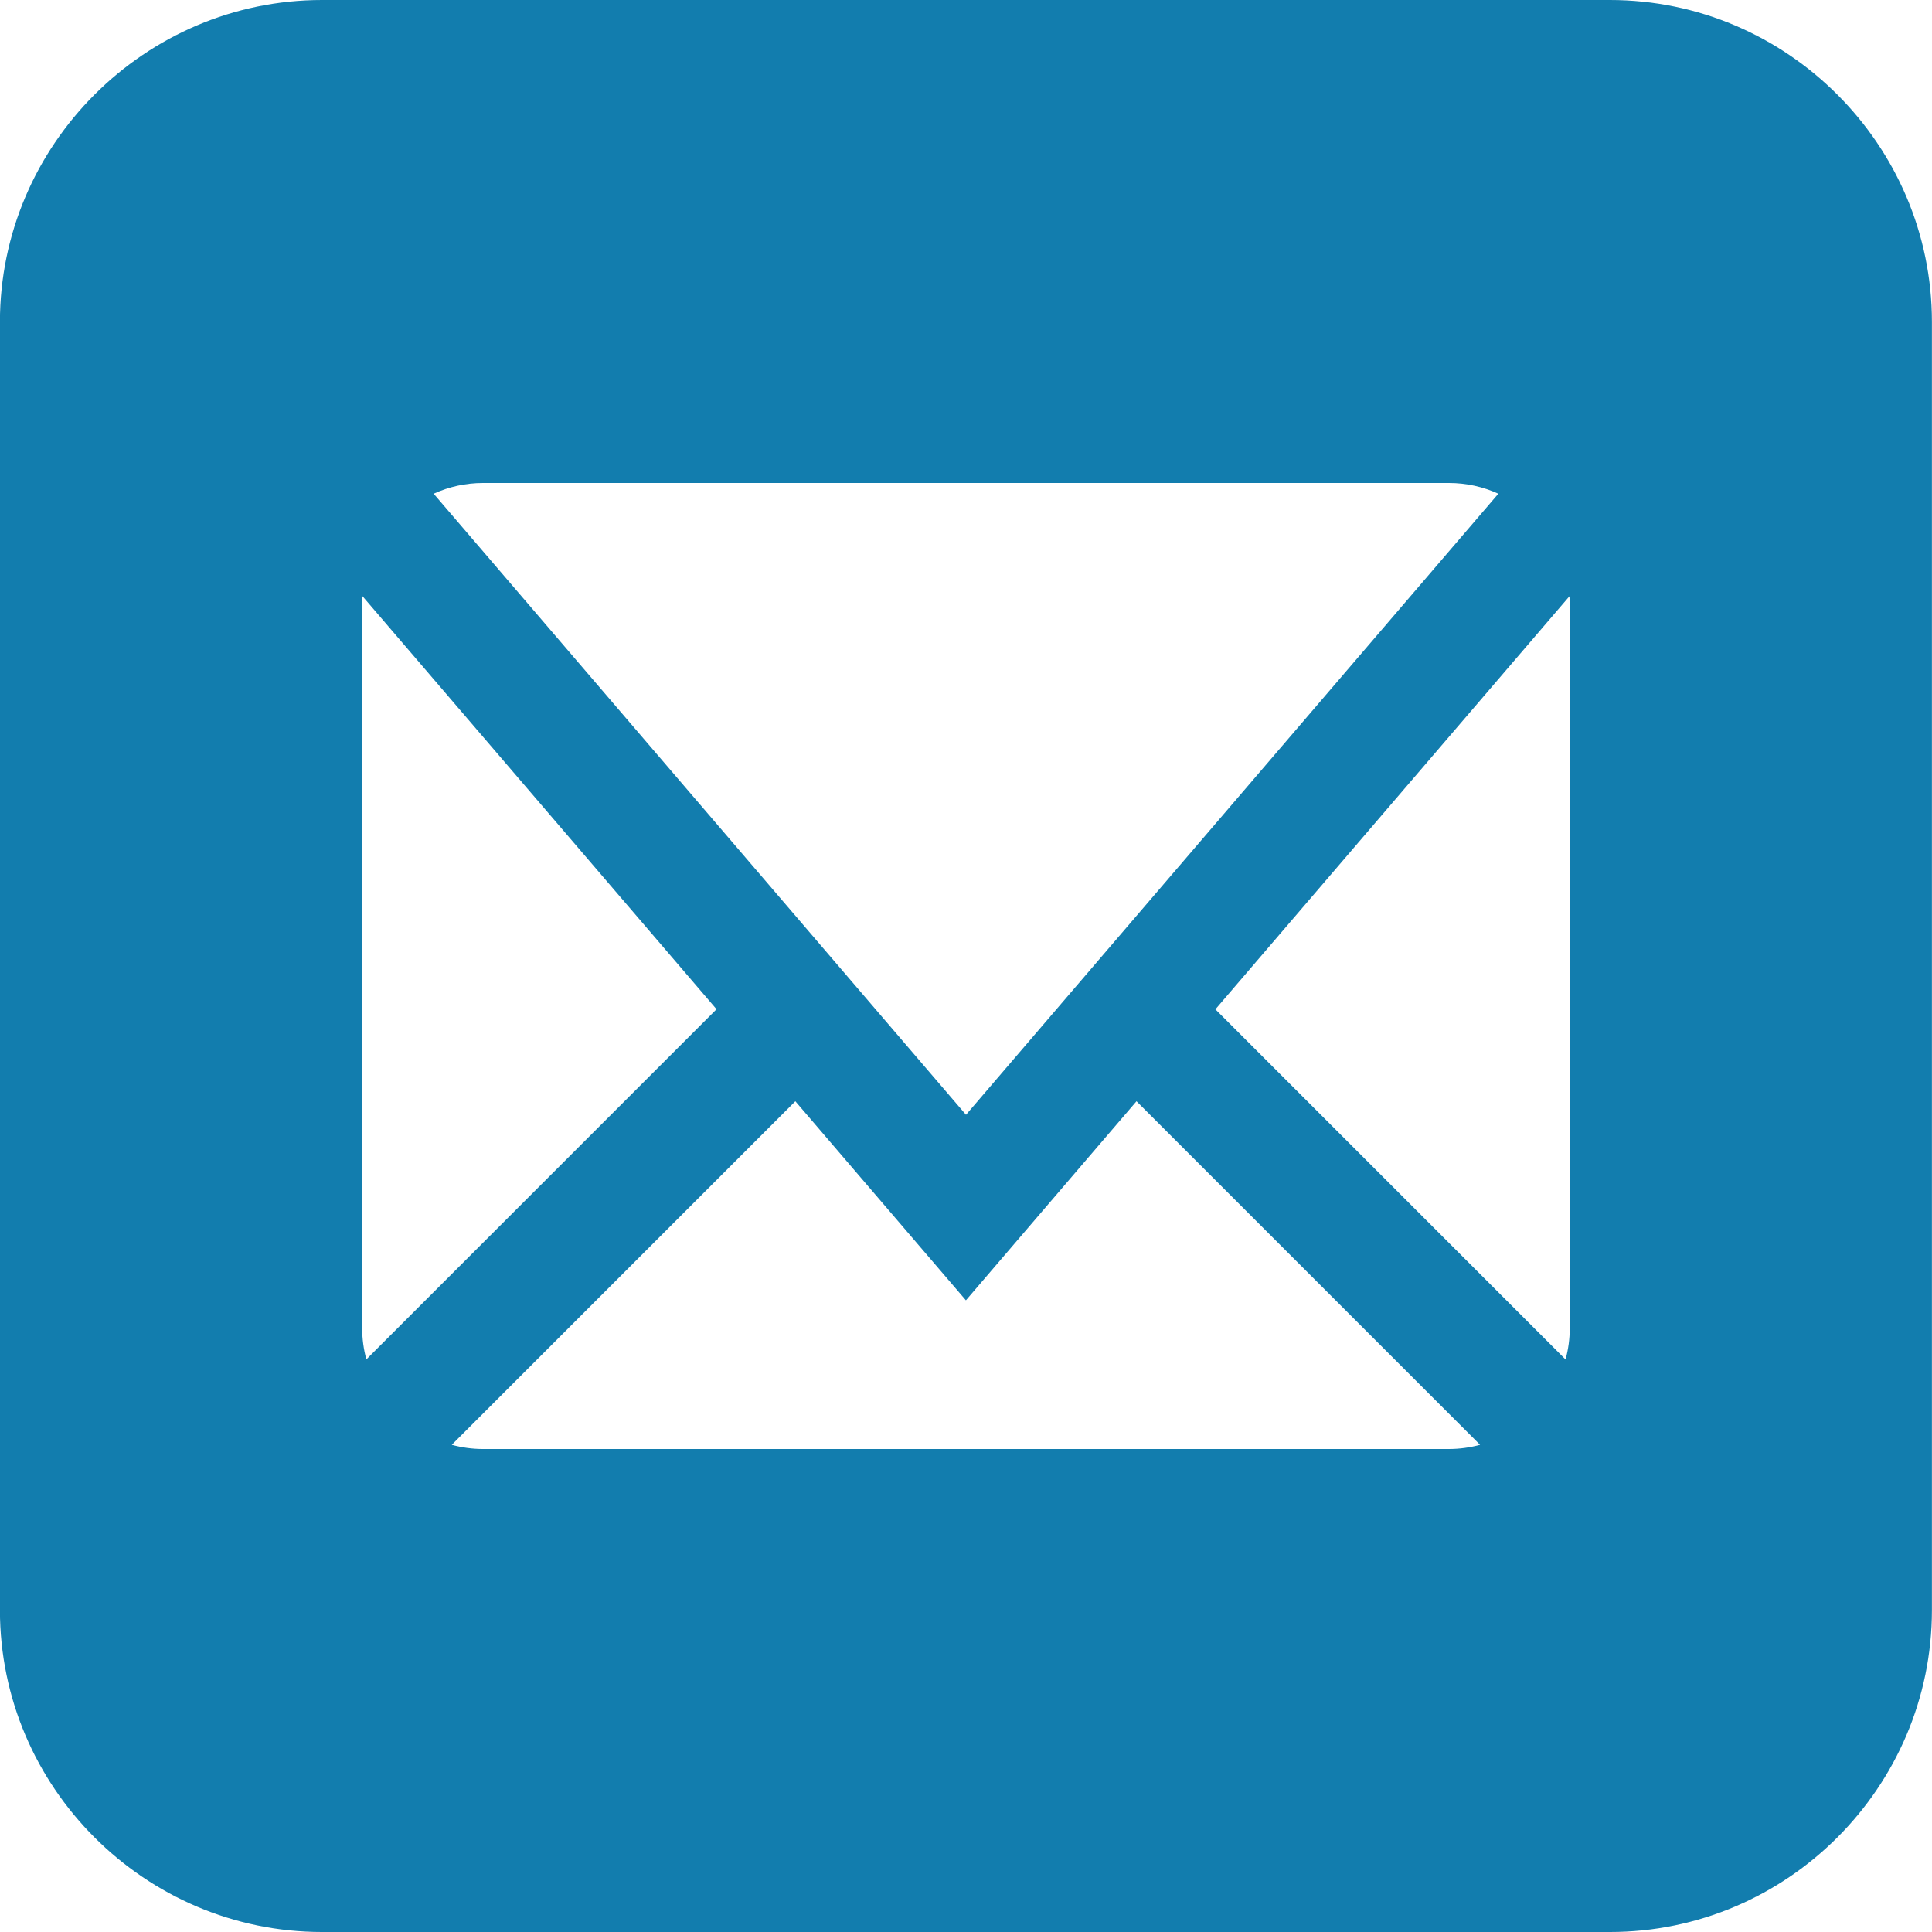 <!-- Generated by IcoMoon.io -->
<svg version="1.1" xmlns="http://www.w3.org/2000/svg" width="24" height="24" viewBox="0 0 24 24">
<title>mail</title>
<path fill="#127dae" d="M19.999 0h-15.999c-2.2 0-4.001 1.8-4.001 4v16c0 2.2 1.8 4 4.001 4h15.999c2.202 0 4-1.8 4-4v-16c0-2.2-1.799-4-4.001-4zM6 6h12c0.214 0 0.422 0.046 0.613 0.133l-6.613 7.715-6.613-7.715c0.191-0.087 0.399-0.133 0.613-0.133zM4.5 16.5v-9c0-0.031 0.001-0.063 0.003-0.094l4.398 5.131-4.35 4.35c-0.034-0.125-0.052-0.255-0.052-0.388zM18 18h-12c-0.133 0-0.263-0.018-0.388-0.052l4.268-4.268 2.119 2.473 2.119-2.473 4.268 4.268c-0.125 0.034-0.255 0.052-0.388 0.052zM19.5 16.5c0 0.133-0.018 0.263-0.052 0.388l-4.35-4.35 4.398-5.131c0.002 0.031 0.003 0.062 0.003 0.094v9z"></path>
</svg>
